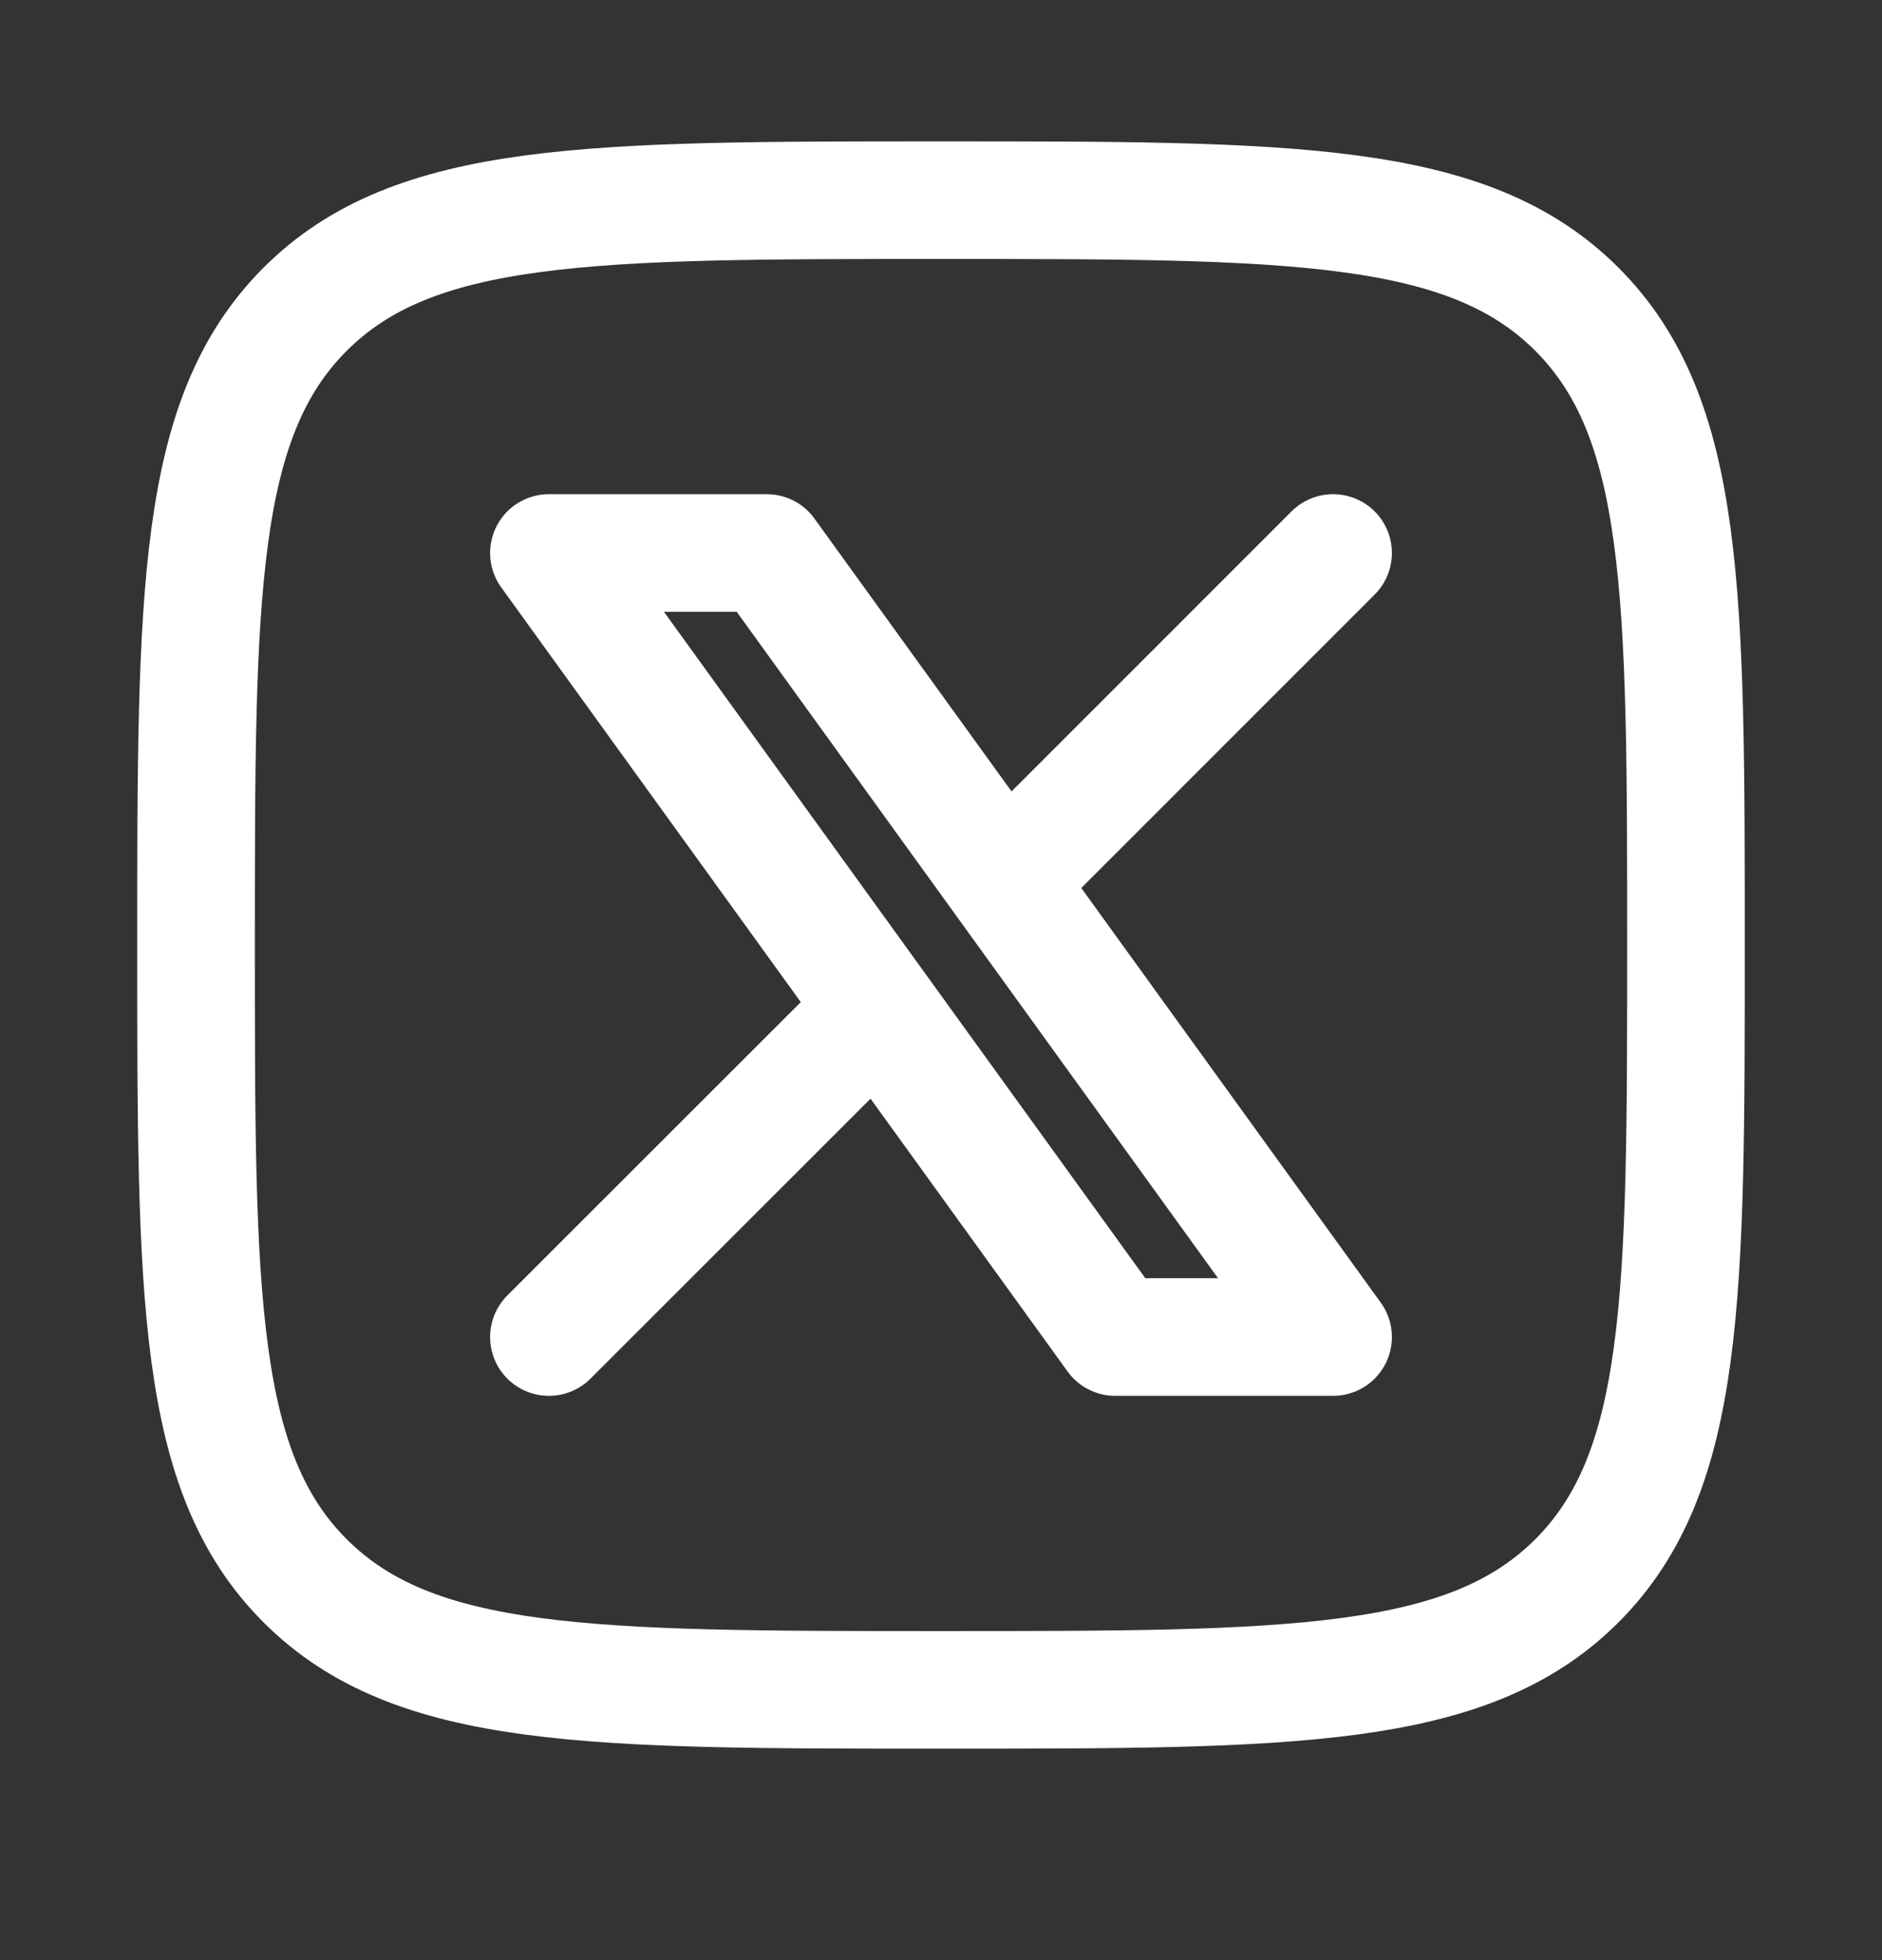<svg width="24" height="25" viewBox="0 0 24 25" fill="none" xmlns="http://www.w3.org/2000/svg">
<rect x="0" y="0" width="24" height="25" fill="#333333" stroke="none"/>
<path d="M2.5 12.053C2.5 7.575 2.5 5.336 3.891 3.944C5.283 2.553 7.522 2.553 12 2.553C16.479 2.553 18.718 2.553 20.109 3.944C21.5 5.336 21.5 7.575 21.5 12.053C21.5 16.532 21.5 18.771 20.109 20.162C18.718 21.553 16.479 21.553 12 21.553C7.522 21.553 5.283 21.553 3.891 20.162C2.5 18.771 2.5 16.532 2.5 12.053Z" stroke="white" stroke-width="1.5" stroke-linecap="round" stroke-linejoin="round"/>
<path d="M7 17.053L11.194 12.86M11.194 12.86L7 7.053H9.778L12.807 11.247M11.194 12.86L14.222 17.053H17L12.807 11.247M17 7.053L12.807 11.247" stroke="white" stroke-width="1.5" stroke-linecap="round" stroke-linejoin="round"/>
</svg>
